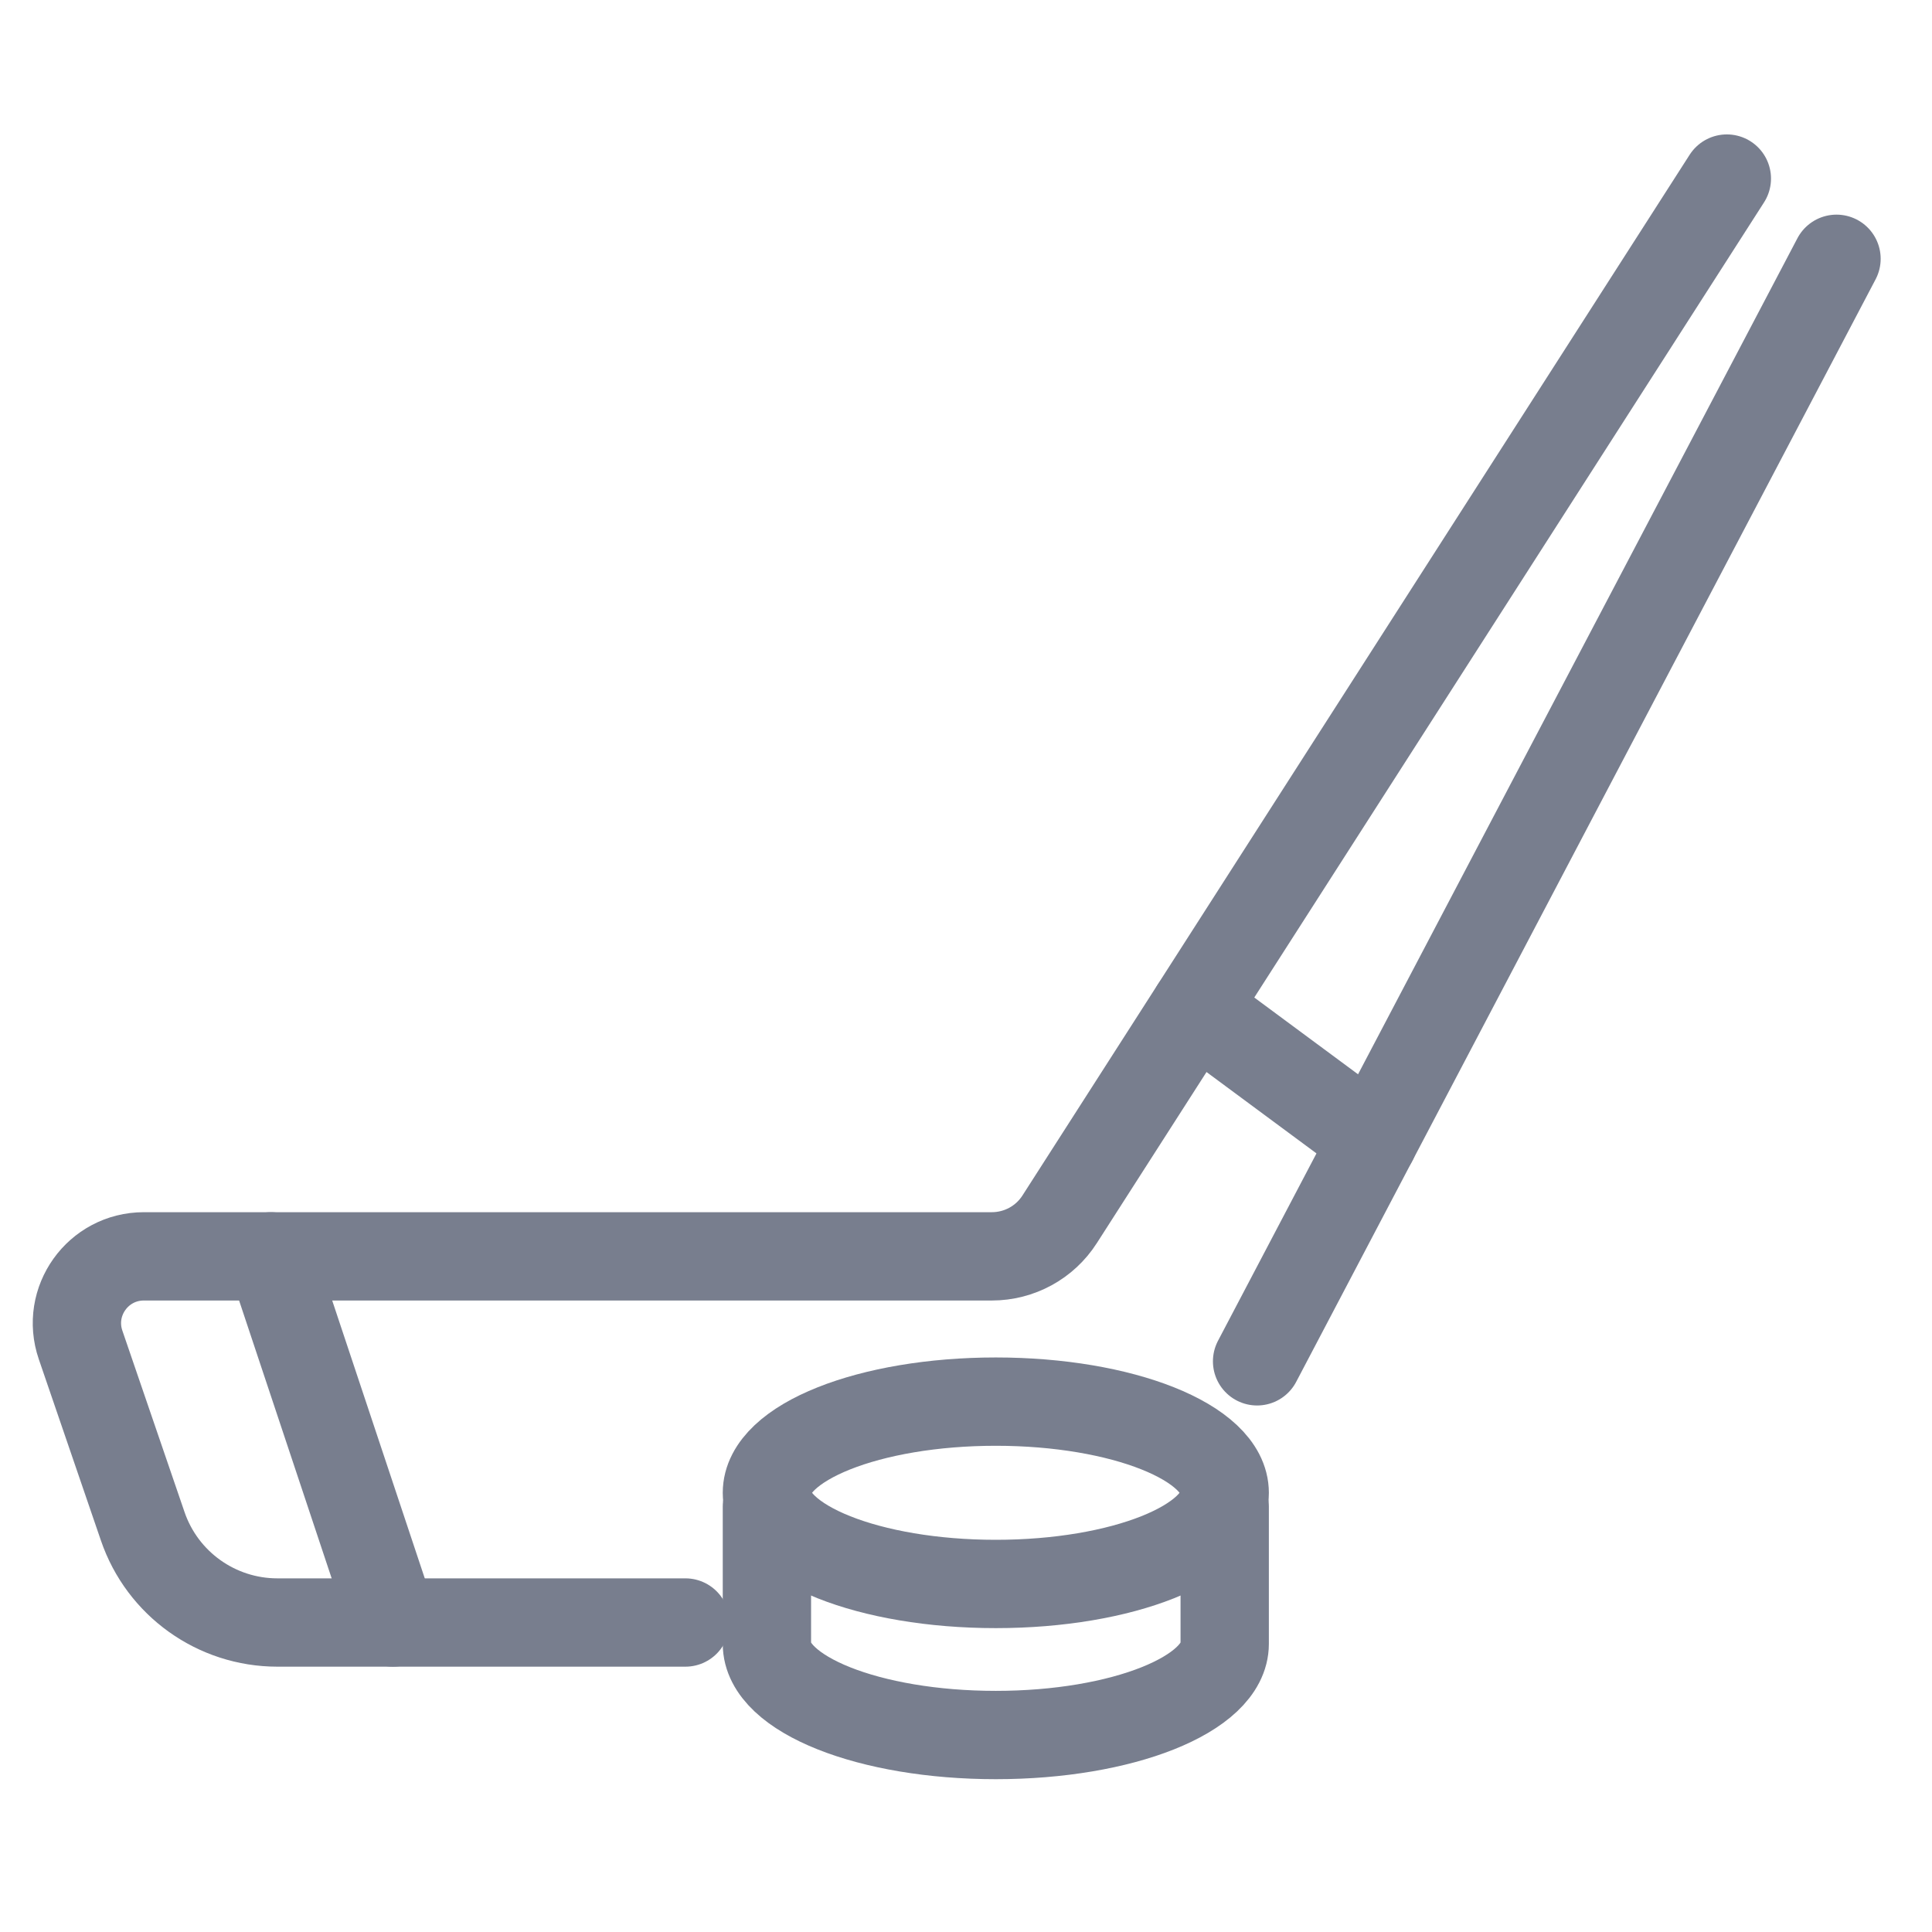 <svg width="21" height="21" viewBox="0 0 21 21" fill="none" xmlns="http://www.w3.org/2000/svg">
<g clip-path="url(#clip0_1235_119311)">
<path d="M19.962 2.813L13.664 14.797" stroke="#787E8E" stroke-width="0.96" stroke-linecap="round" stroke-linejoin="round"/>
<path d="M7.45 17.636H3.015C2.354 17.636 1.765 17.216 1.551 16.589L0.876 14.619C0.714 14.147 1.064 13.656 1.564 13.656H10.78C11.079 13.656 11.357 13.505 11.518 13.253L18.77 1.941" stroke="#787E8E" stroke-width="0.96" stroke-linecap="round" stroke-linejoin="round"/>
<path d="M2.945 13.656L4.271 17.636" stroke="#787E8E" stroke-width="0.96" stroke-linecap="round" stroke-linejoin="round"/>
<path d="M10.824 17.217C12.198 17.217 13.312 16.773 13.312 16.226C13.312 15.679 12.198 15.235 10.824 15.235C9.45 15.235 8.336 15.679 8.336 16.226C8.336 16.773 9.45 17.217 10.824 17.217Z" stroke="#787E8E" stroke-width="0.96" stroke-linecap="round" stroke-linejoin="round"/>
<path d="M8.336 16.376V17.868C8.336 18.416 9.45 18.859 10.824 18.859C12.198 18.859 13.312 18.416 13.312 17.868V16.376" stroke="#787E8E" stroke-width="0.96" stroke-linecap="round" stroke-linejoin="round"/>
<path d="M12.988 10.962L14.926 12.396" stroke="#787E8E" stroke-width="0.96" stroke-linecap="round" stroke-linejoin="round"/>
</g>
<defs>
<clipPath id="clip0_1235_119311">
<rect width="20.8" height="20.8" fill="white"/>
</clipPath>
</defs>
</svg>
